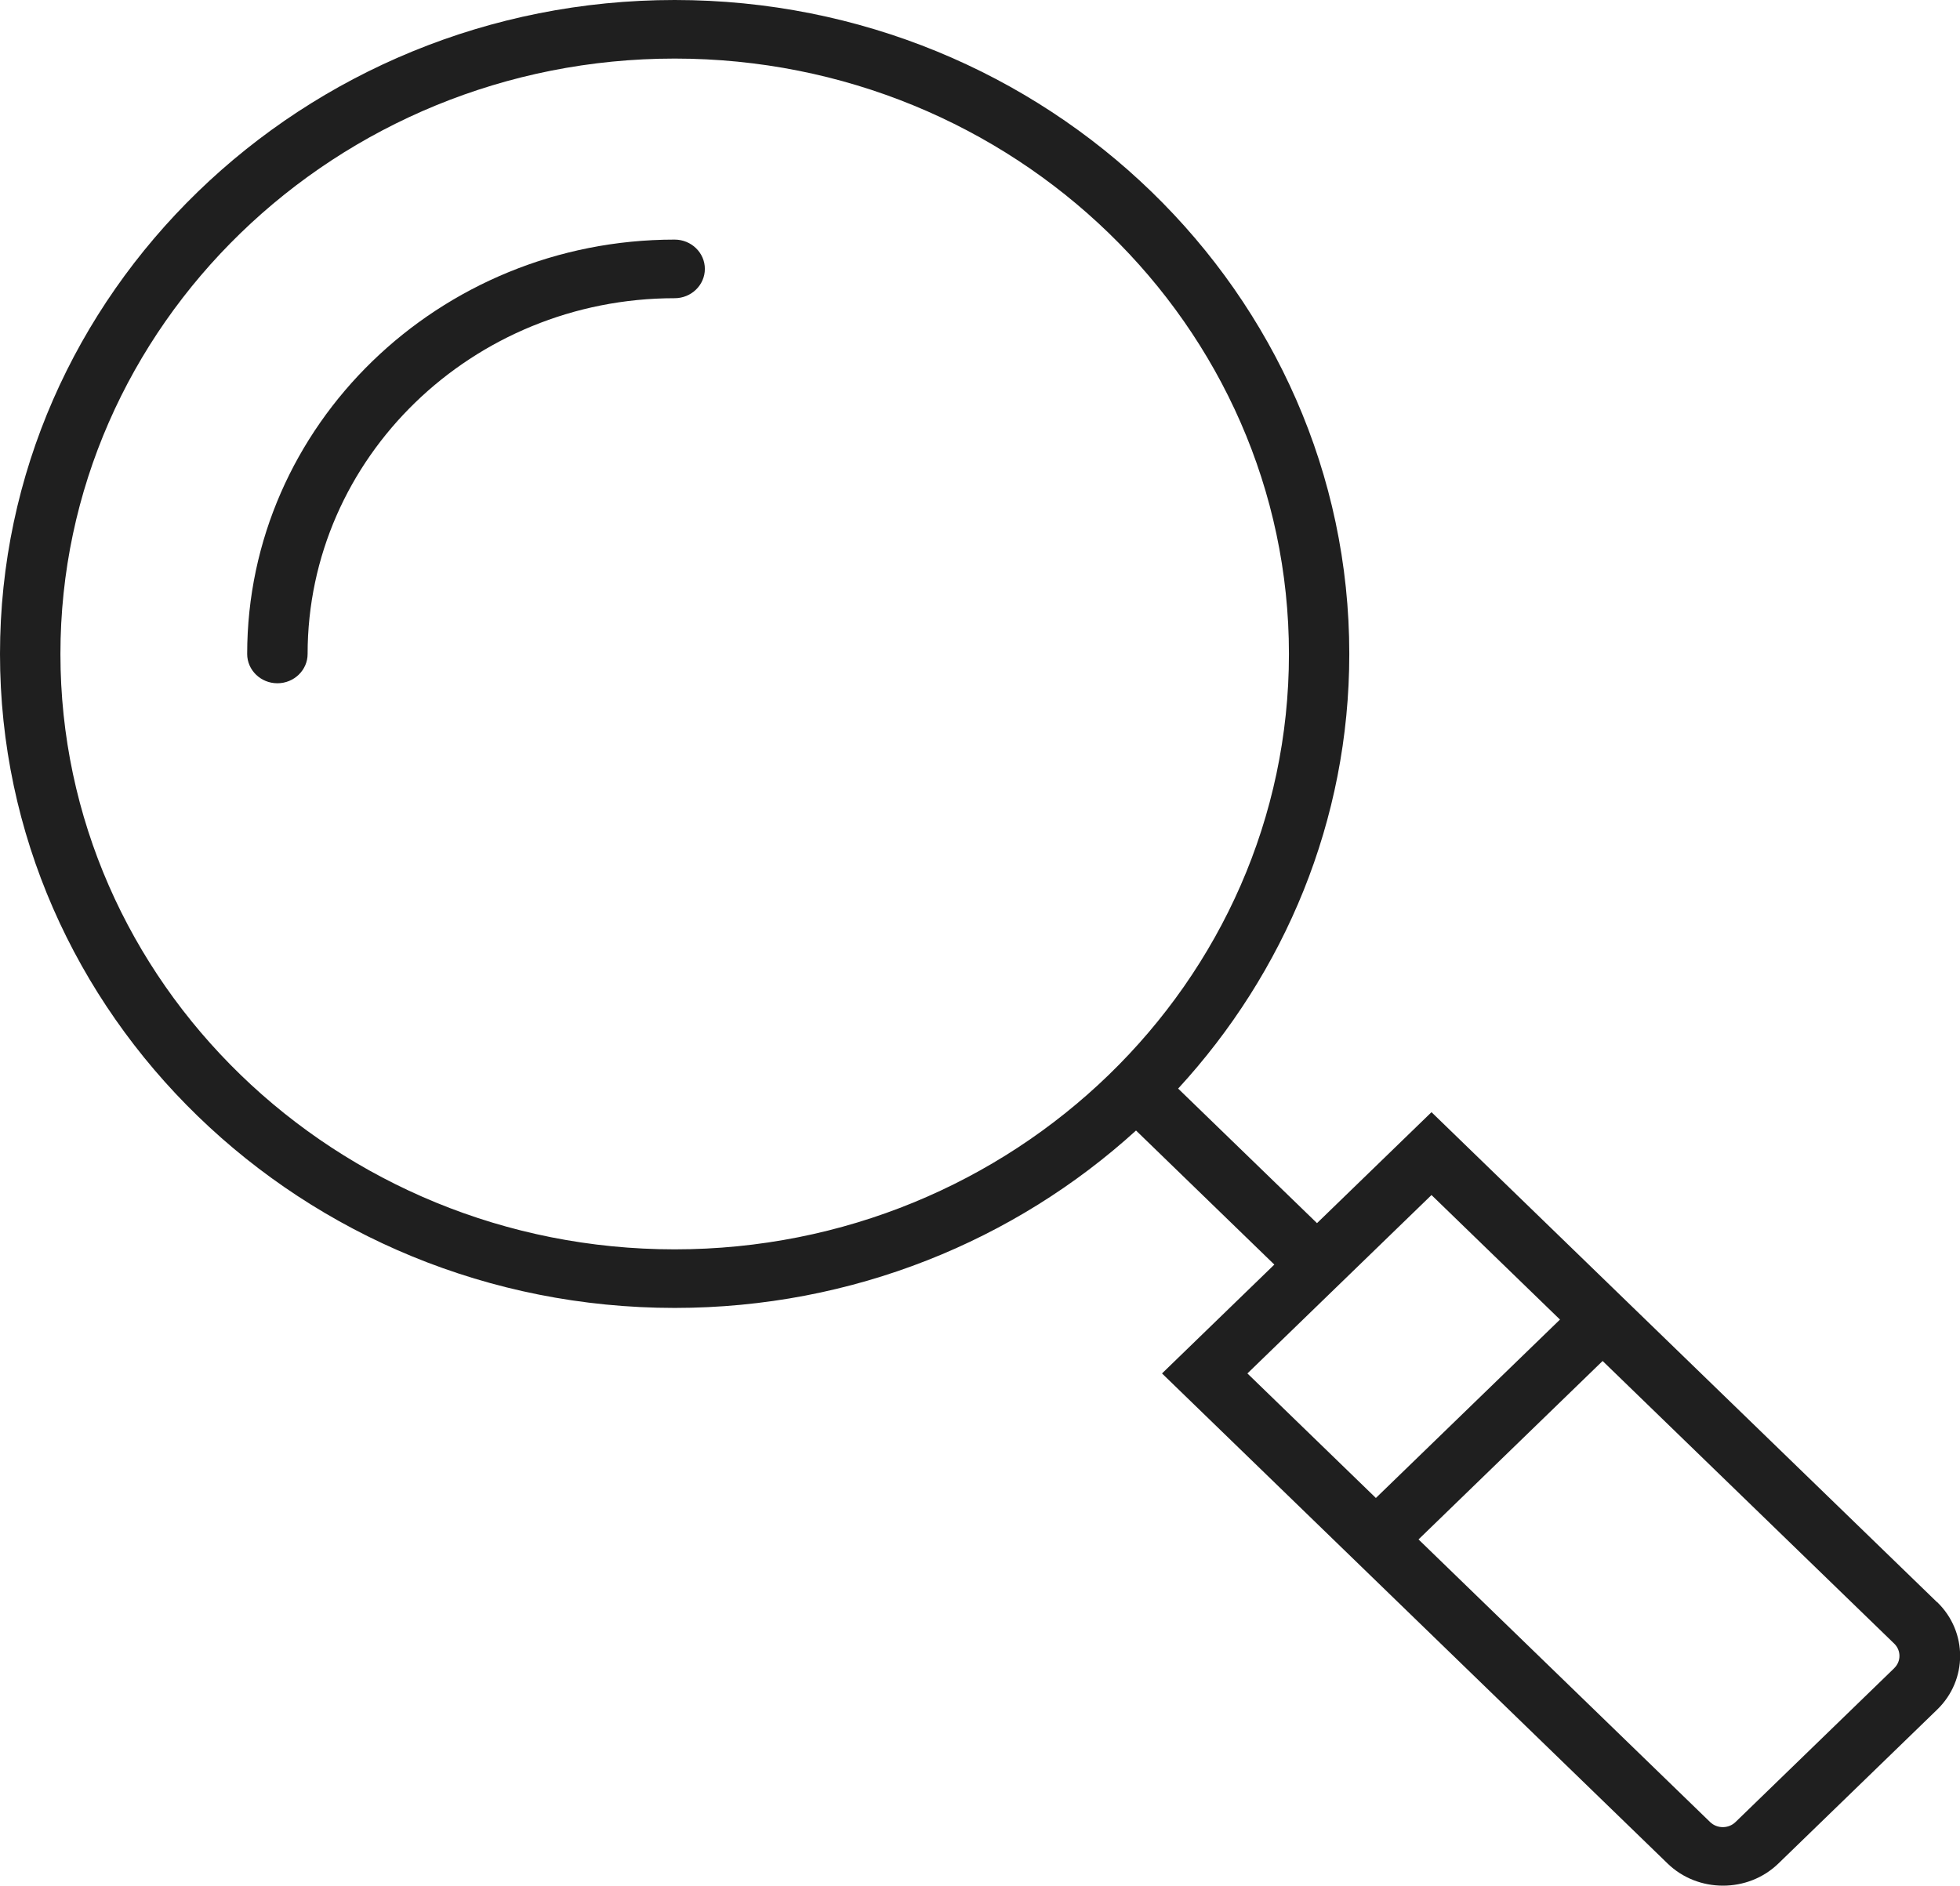<svg width="53" height="51" viewBox="0 0 53 51" fill="none" xmlns="http://www.w3.org/2000/svg">
<g clip-path="url(#clip0_1600_15072)">
<path d="M18.243 6.48C11.869 6.48 6.684 11.507 6.684 17.687C6.684 18.123 7.05 18.479 7.501 18.479C7.951 18.479 8.318 18.123 8.318 17.687C8.318 12.381 12.77 8.065 18.243 8.065C18.694 8.065 19.06 7.709 19.06 7.272C19.06 6.836 18.694 6.48 18.243 6.48Z" fill="#1F1F1F"/>
<path d="M52.379 43.331L38.709 30.079L35.613 33.08L31.858 29.441C34.735 26.313 36.486 22.195 36.486 17.687C36.488 7.933 28.302 0 18.244 0C8.186 0 0 7.933 0 17.687C0 27.44 8.183 35.373 18.244 35.373C23.066 35.373 27.453 33.547 30.719 30.575L34.459 34.201L31.422 37.145L45.092 50.398C45.505 50.799 46.047 50.998 46.591 50.998C47.135 50.998 47.677 50.799 48.09 50.398L52.384 46.235C53.21 45.434 53.21 44.133 52.384 43.331H52.379ZM18.244 33.789C9.085 33.789 1.634 26.566 1.634 17.687C1.634 8.807 9.085 1.584 18.244 1.584C27.404 1.584 34.854 8.807 34.854 17.687C34.854 26.566 27.404 33.789 18.244 33.789ZM38.709 32.32L42.183 35.688L37.205 40.513L33.731 37.145L38.709 32.32ZM51.223 45.115L46.929 49.278C46.74 49.461 46.432 49.461 46.243 49.278L38.358 41.634L43.336 36.808L51.221 44.452C51.41 44.635 51.41 44.934 51.221 45.115H51.223Z" fill="#1F1F1F"/>
</g>
<defs>
<clipPath id="clip0_1600_15072">
<rect width="53" height="51" fill="white"/>
</clipPath>
</defs>
</svg>
